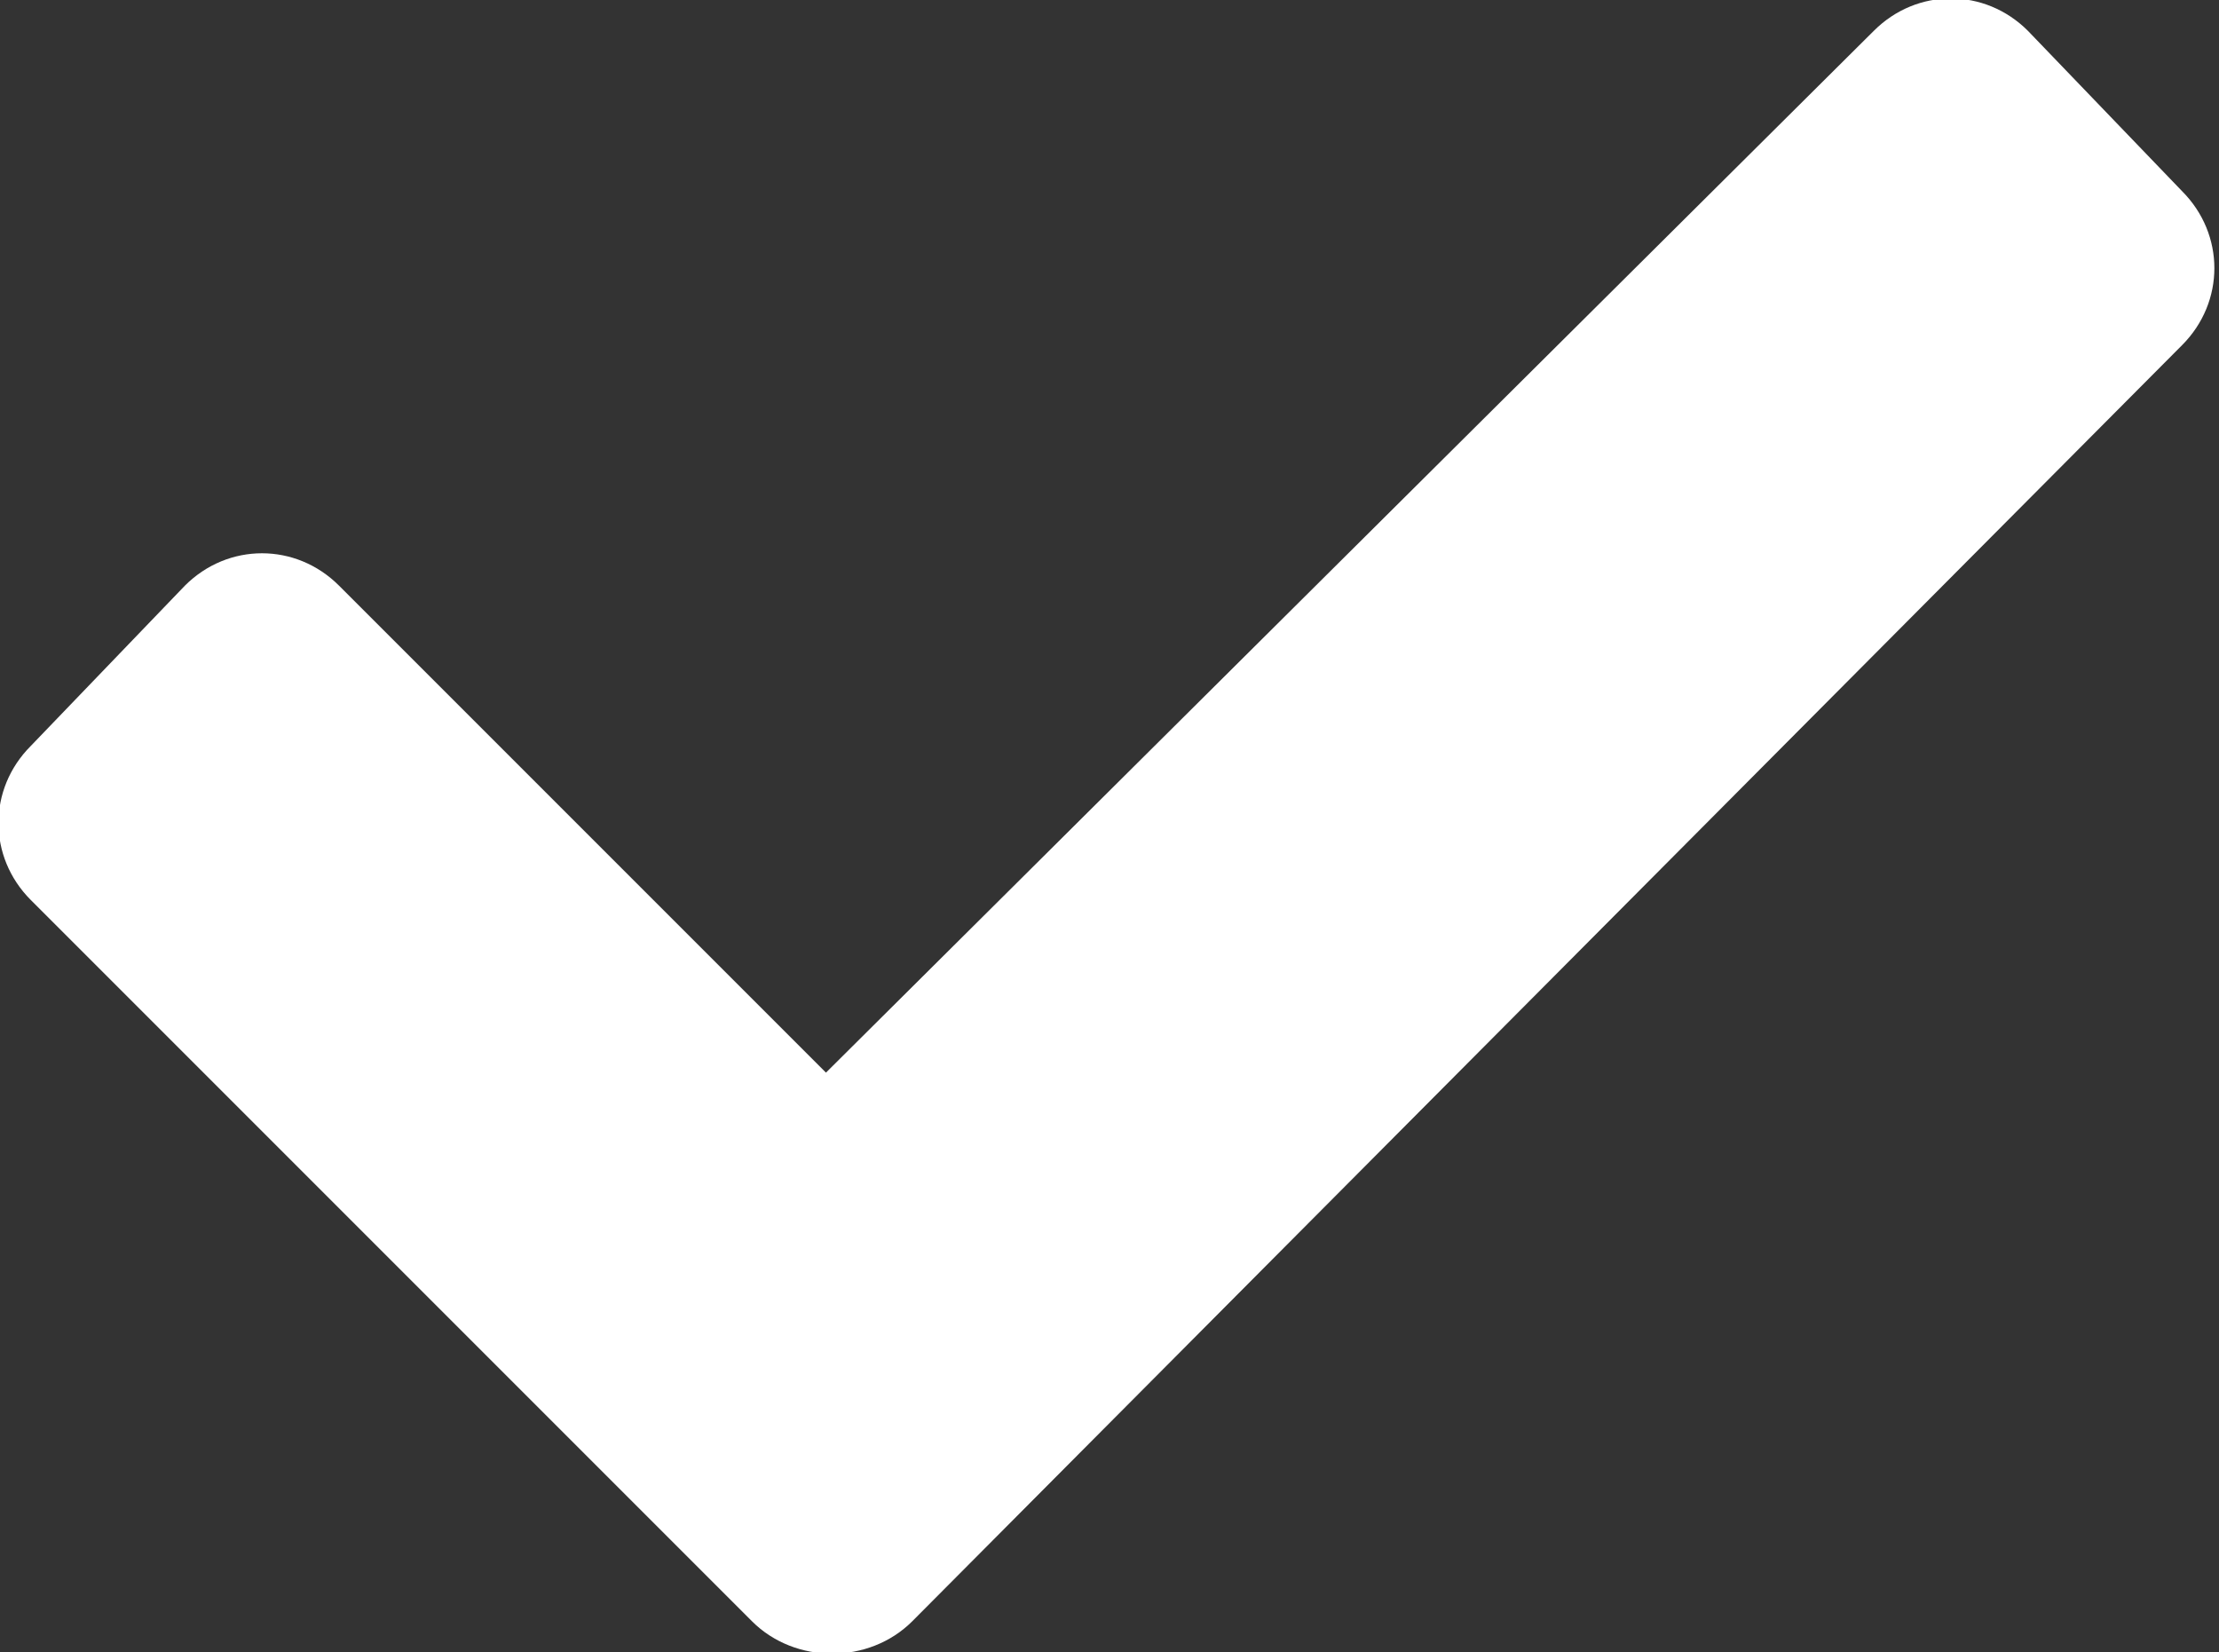 <?xml version="1.0" encoding="utf-8"?>
<!-- Generator: Adobe Illustrator 25.0.1, SVG Export Plug-In . SVG Version: 6.00 Build 0)  -->
<svg version="1.1" id="Layer_1" xmlns="http://www.w3.org/2000/svg" xmlns:xlink="http://www.w3.org/1999/xlink" x="0px" y="0px"
	 viewBox="0 0 36 26.8" style="enable-background:new 0 0 36 26.8;" xml:space="preserve">
<rect x="0" y="0" width="36" height="26.8" fill="#333333" stroke="none"/>
<style type="text/css">
	.st0{fill:#FFFFFF;}
</style>
<path class="st0" d="M12.2,26.3L0.5,14.6c-0.7-0.7-0.7-1.8,0-2.5c0,0,0,0,0,0l2.5-2.6c0.7-0.7,1.8-0.7,2.5,0c0,0,0,0,0,0l7.9,7.9
	L30.4,0.5c0.7-0.7,1.8-0.7,2.5,0c0,0,0,0,0,0l2.5,2.6c0.7,0.7,0.7,1.8,0,2.5c0,0,0,0,0,0L14.8,26.3C14.1,27,12.9,27,12.2,26.3
	C12.2,26.3,12.2,26.3,12.2,26.3z"/>
</svg>
